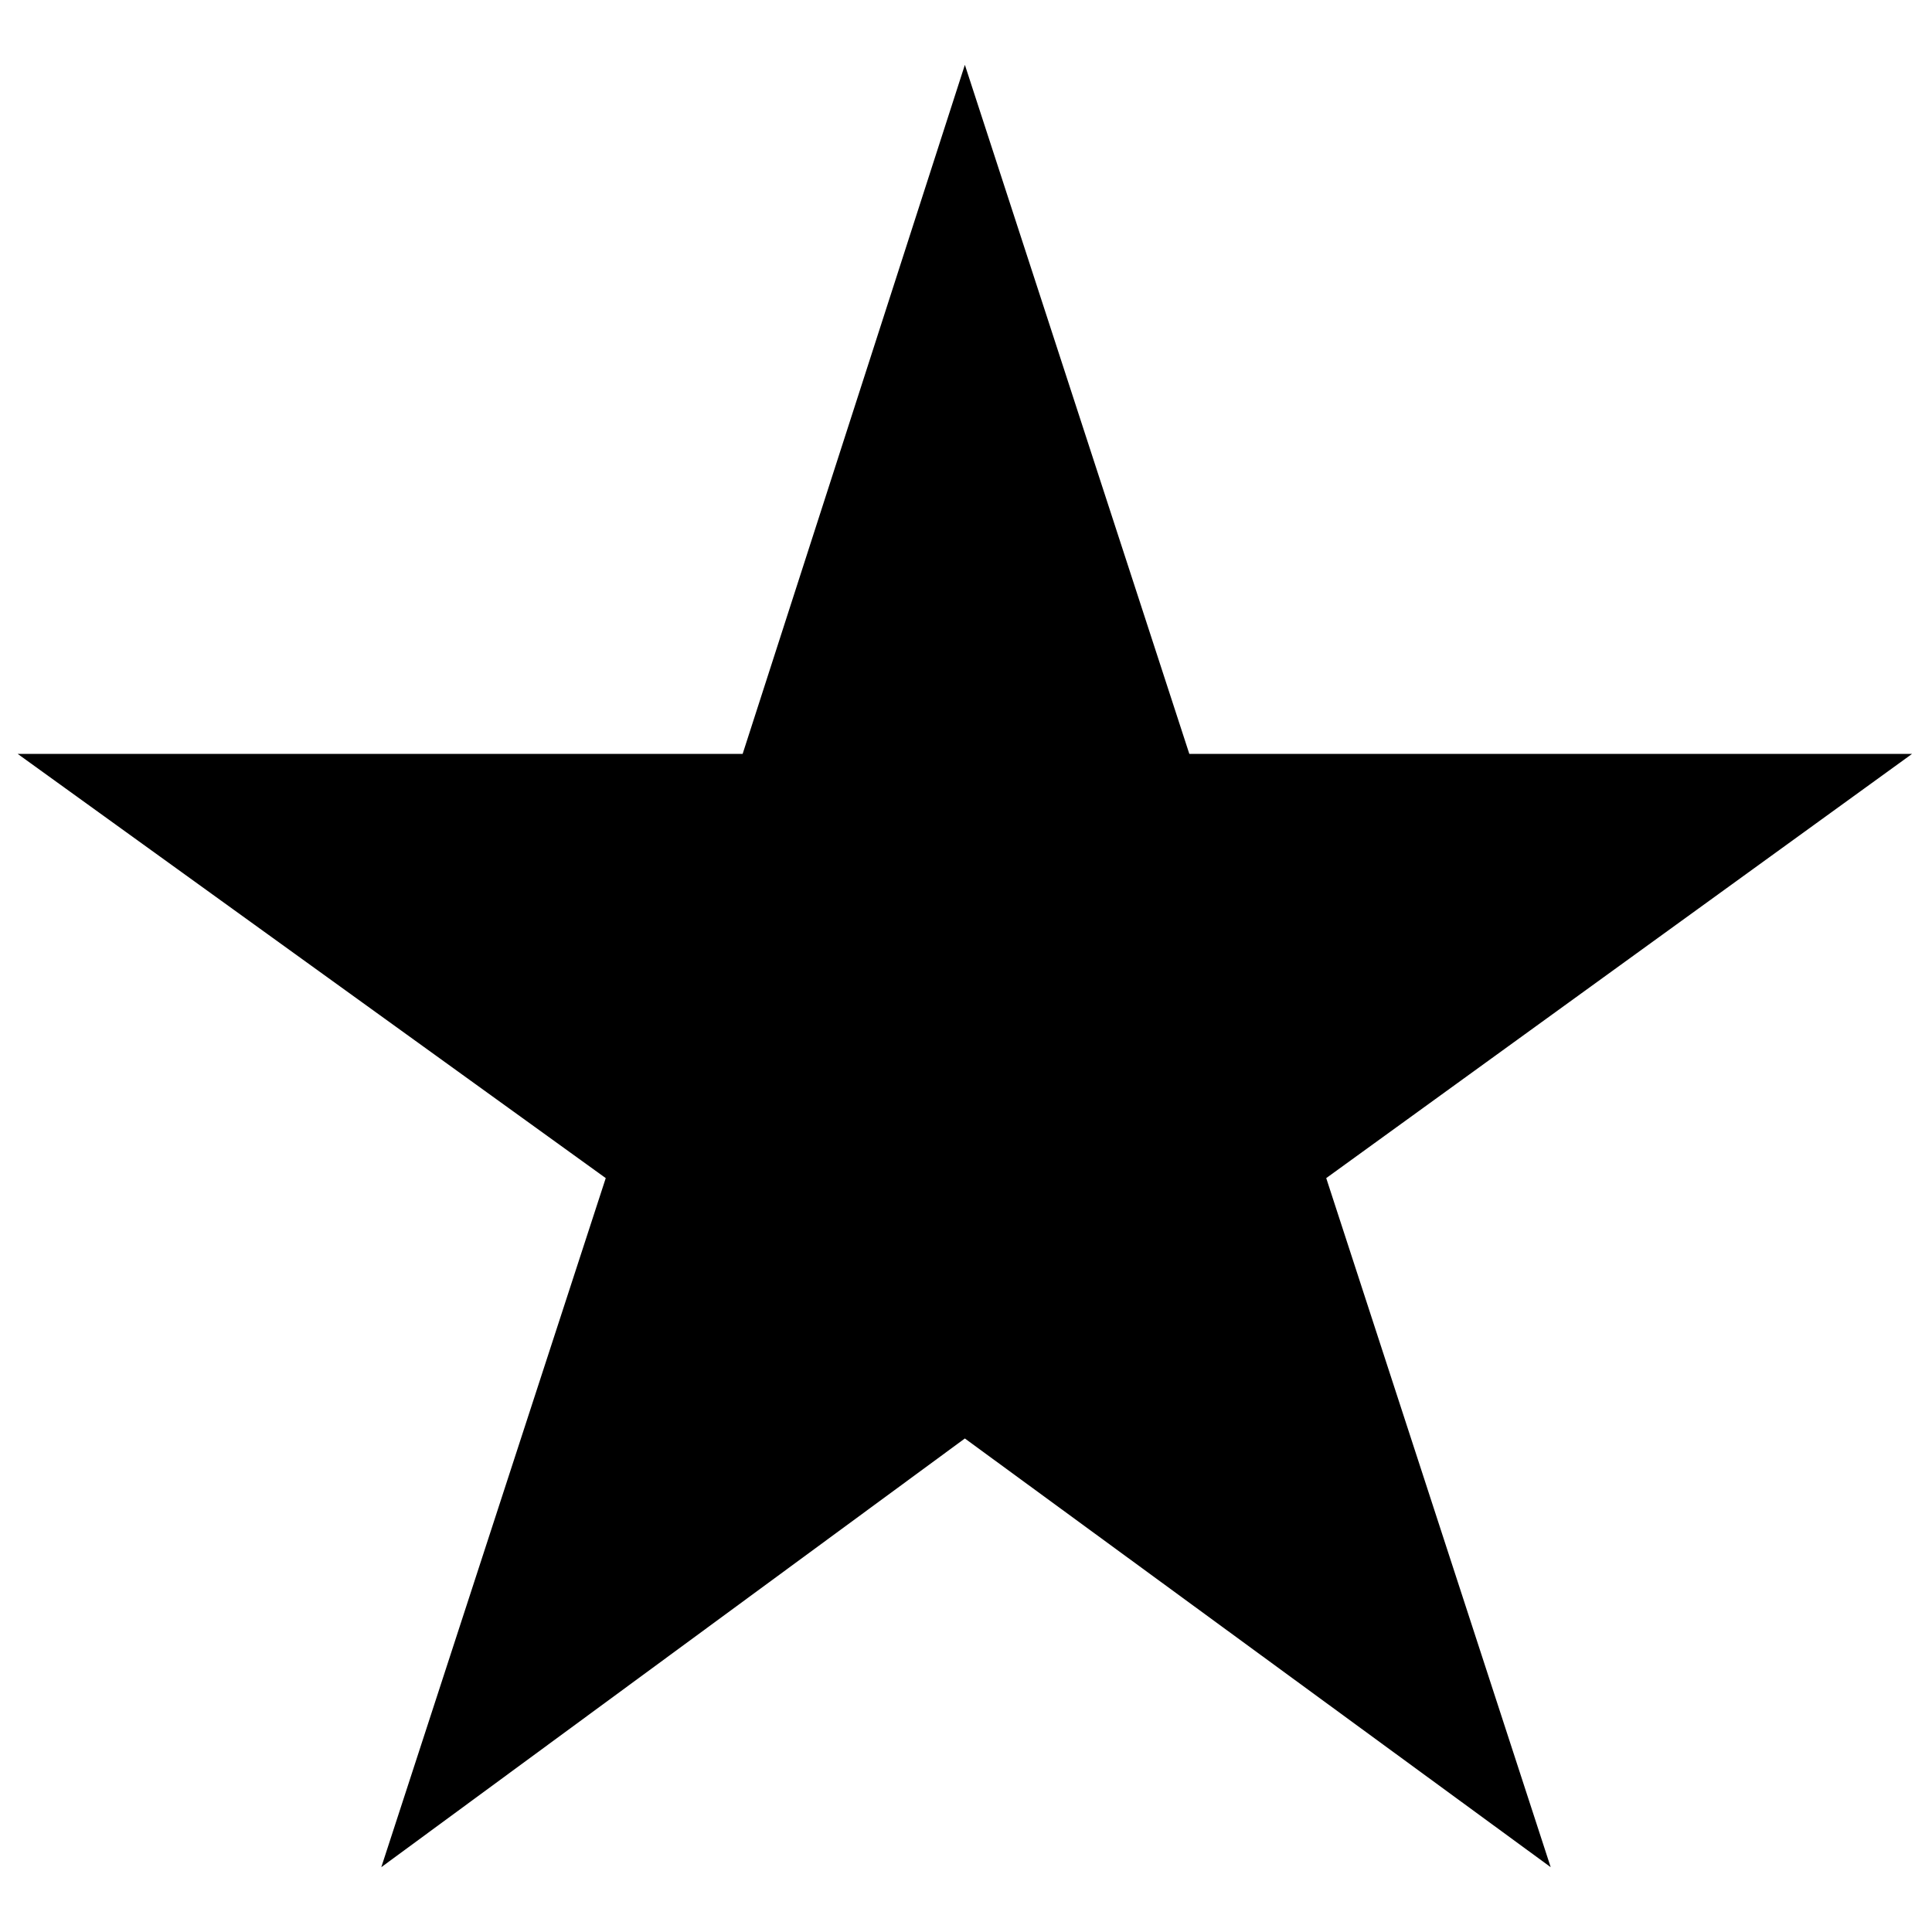 <?xml version="1.0" encoding="UTF-8"?>
<!-- Uploaded to: SVG Repo, www.svgrepo.com, Generator: SVG Repo Mixer Tools -->
<svg width="800px" height="800px" version="1.1" viewBox="144 144 512 512" xmlns="http://www.w3.org/2000/svg">
 <defs>
  <clipPath id="a">
   <path d="m148.09 161h502.91v478h-502.91z"/>
  </clipPath>
 </defs>
 <g clip-path="url(#a)">
  <path d="m399.7 161.18 59.484 182.61h191.53l-155.25 112.42 59.484 182.61-155.25-113.61-154.65 113.61 59.48-182.61-155.84-112.42h192.12z" fill-rule="evenodd"/>
 </g>
</svg>